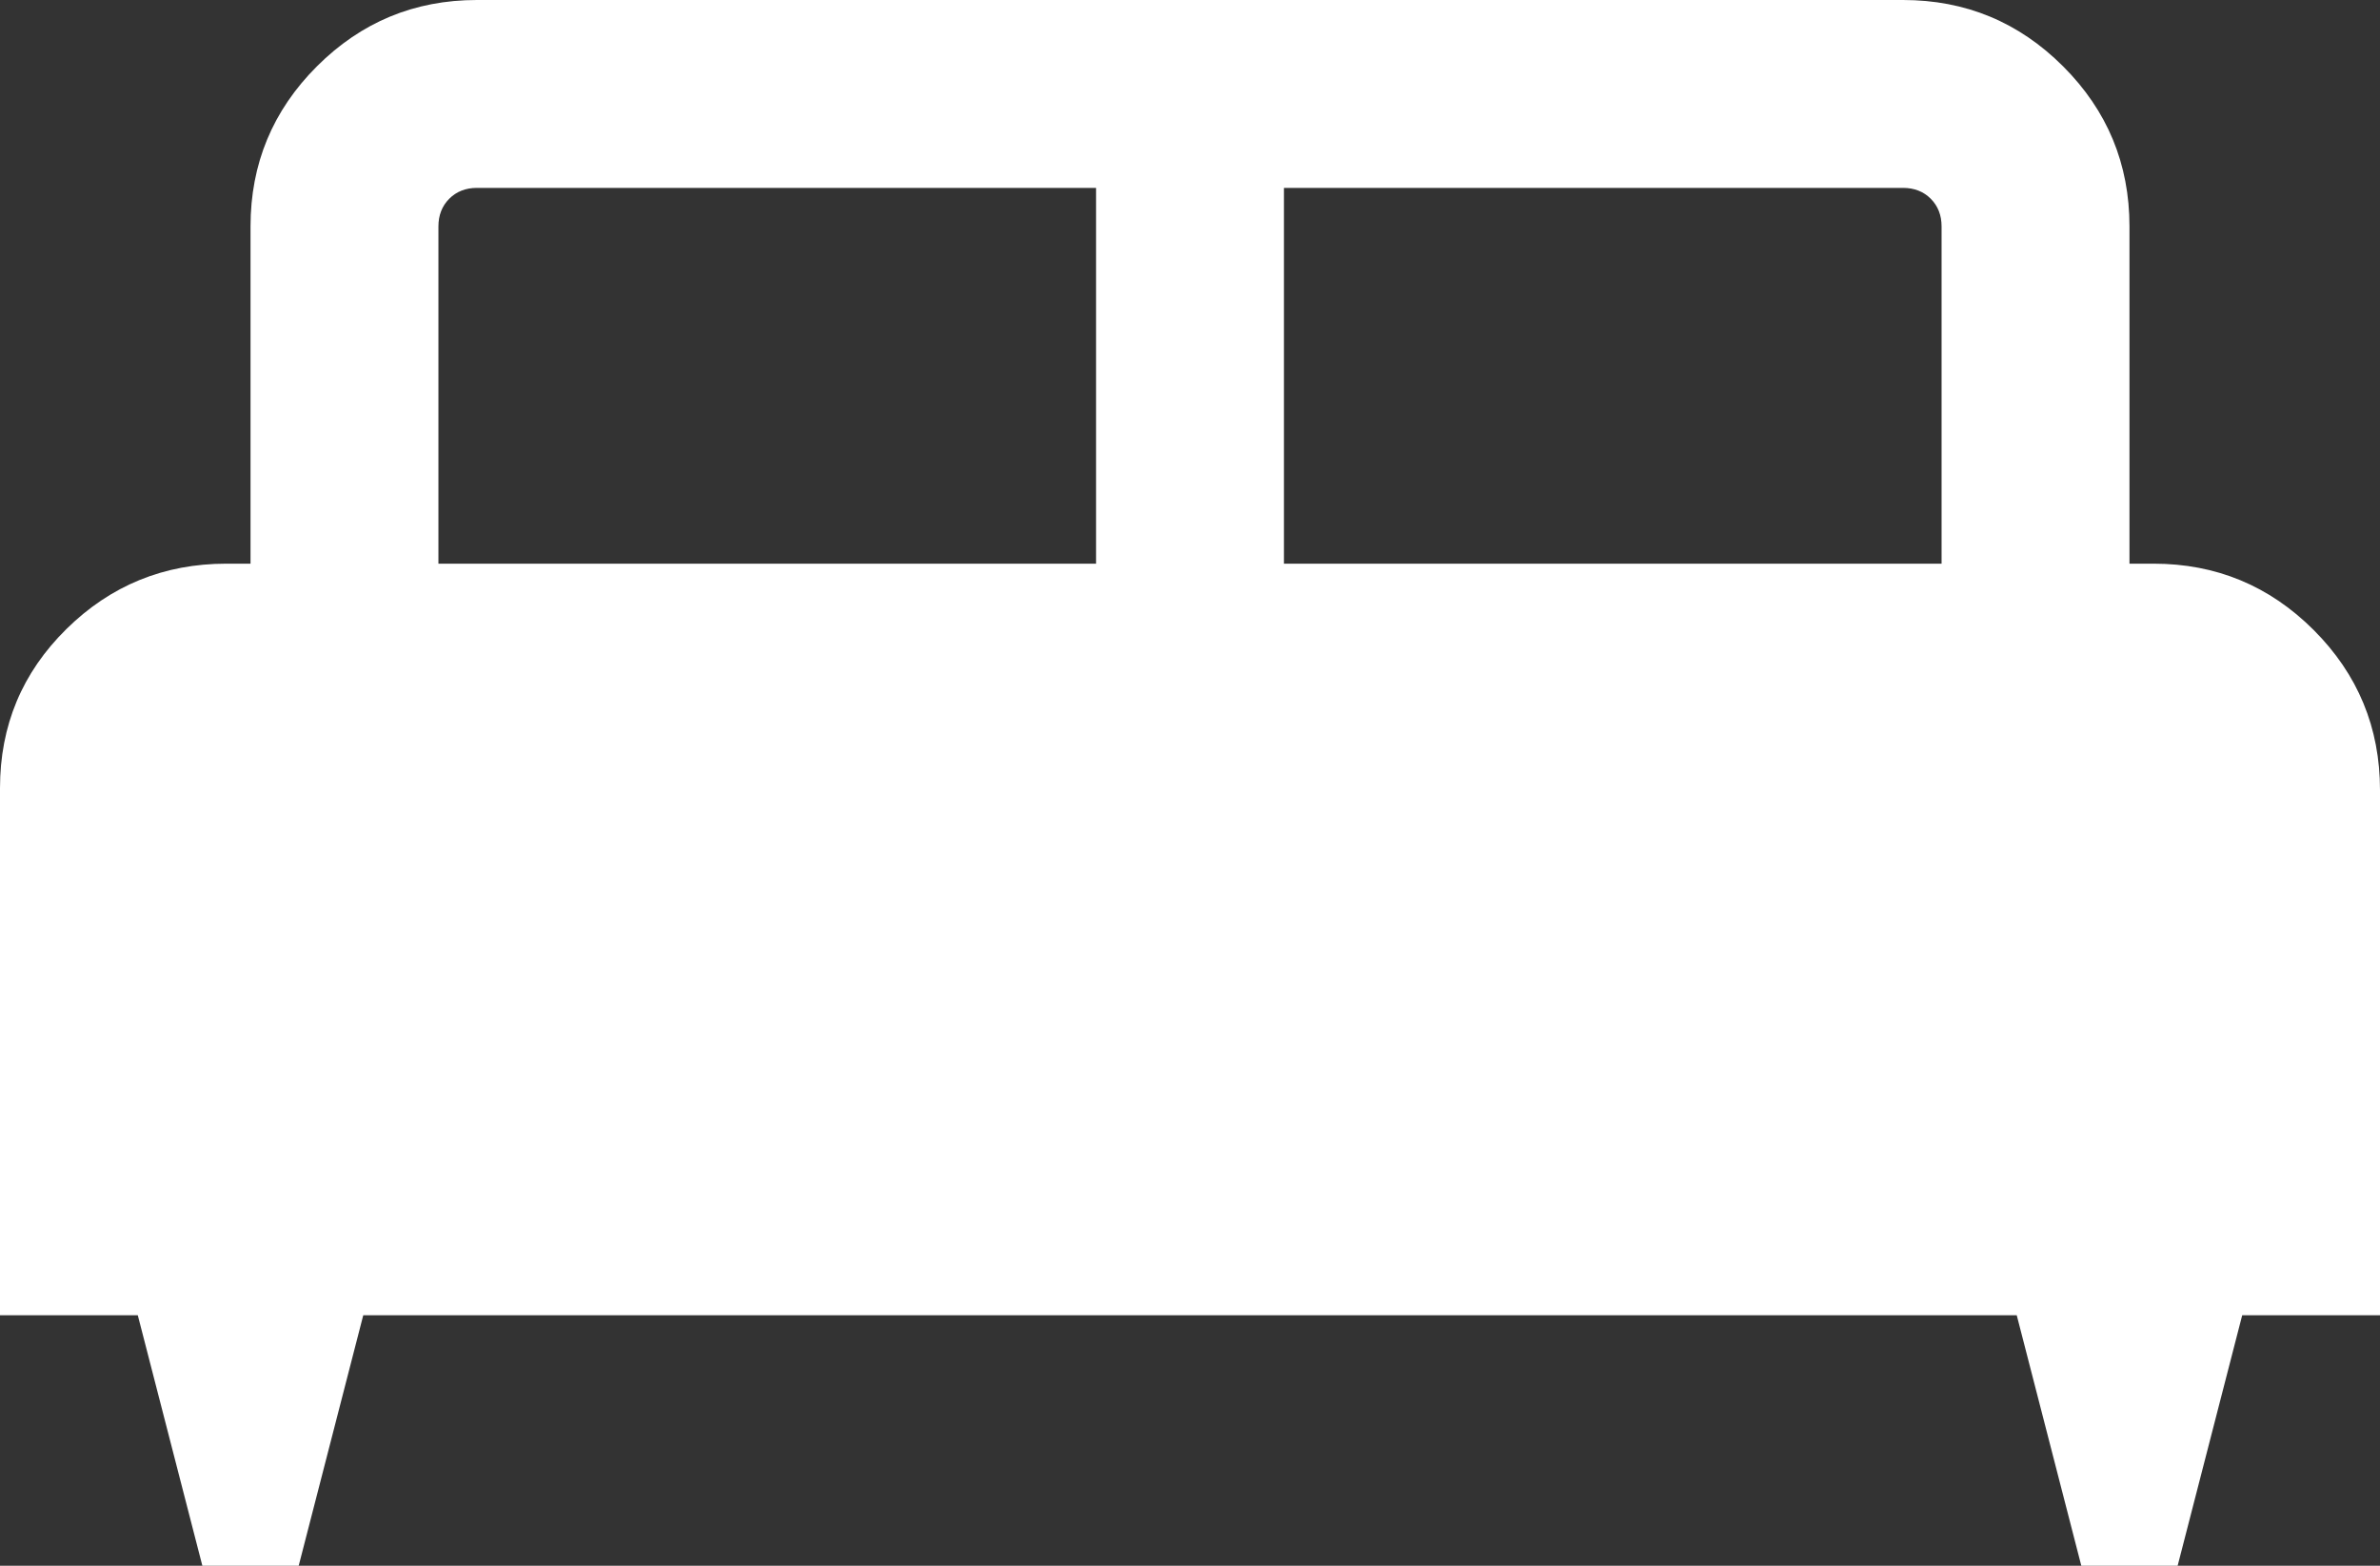 <svg width="38" height="25" viewBox="0 0 38 25" fill="none" xmlns="http://www.w3.org/2000/svg">
<rect x="0" y="0" width="38" height="25" fill="#333333" stroke="none"/>
<path d="M4.769 25H3.231L2.2 21H0V12.585C0 11.587 0.353 10.741 1.06 10.044C1.766 9.348 2.618 9 3.615 9H4V3.615C4 2.618 4.353 1.766 5.059 1.06C5.766 0.353 6.618 0 7.615 0H30.384C31.382 0 32.234 0.353 32.941 1.06C33.647 1.766 34 2.618 34 3.615V9H34.385C35.382 9 36.234 9.353 36.941 10.059C37.647 10.766 38 11.618 38 12.616V21H35.8L34.769 25H33.231L32.2 21H5.8L4.769 25ZM20.5 9H31V3.615C31 3.436 30.942 3.289 30.827 3.173C30.712 3.058 30.564 3 30.384 3H20.5V9ZM7 9H17.5V3H7.615C7.436 3 7.288 3.058 7.173 3.173C7.058 3.289 7 3.436 7 3.615V9Z" fill="white"/>
</svg>

